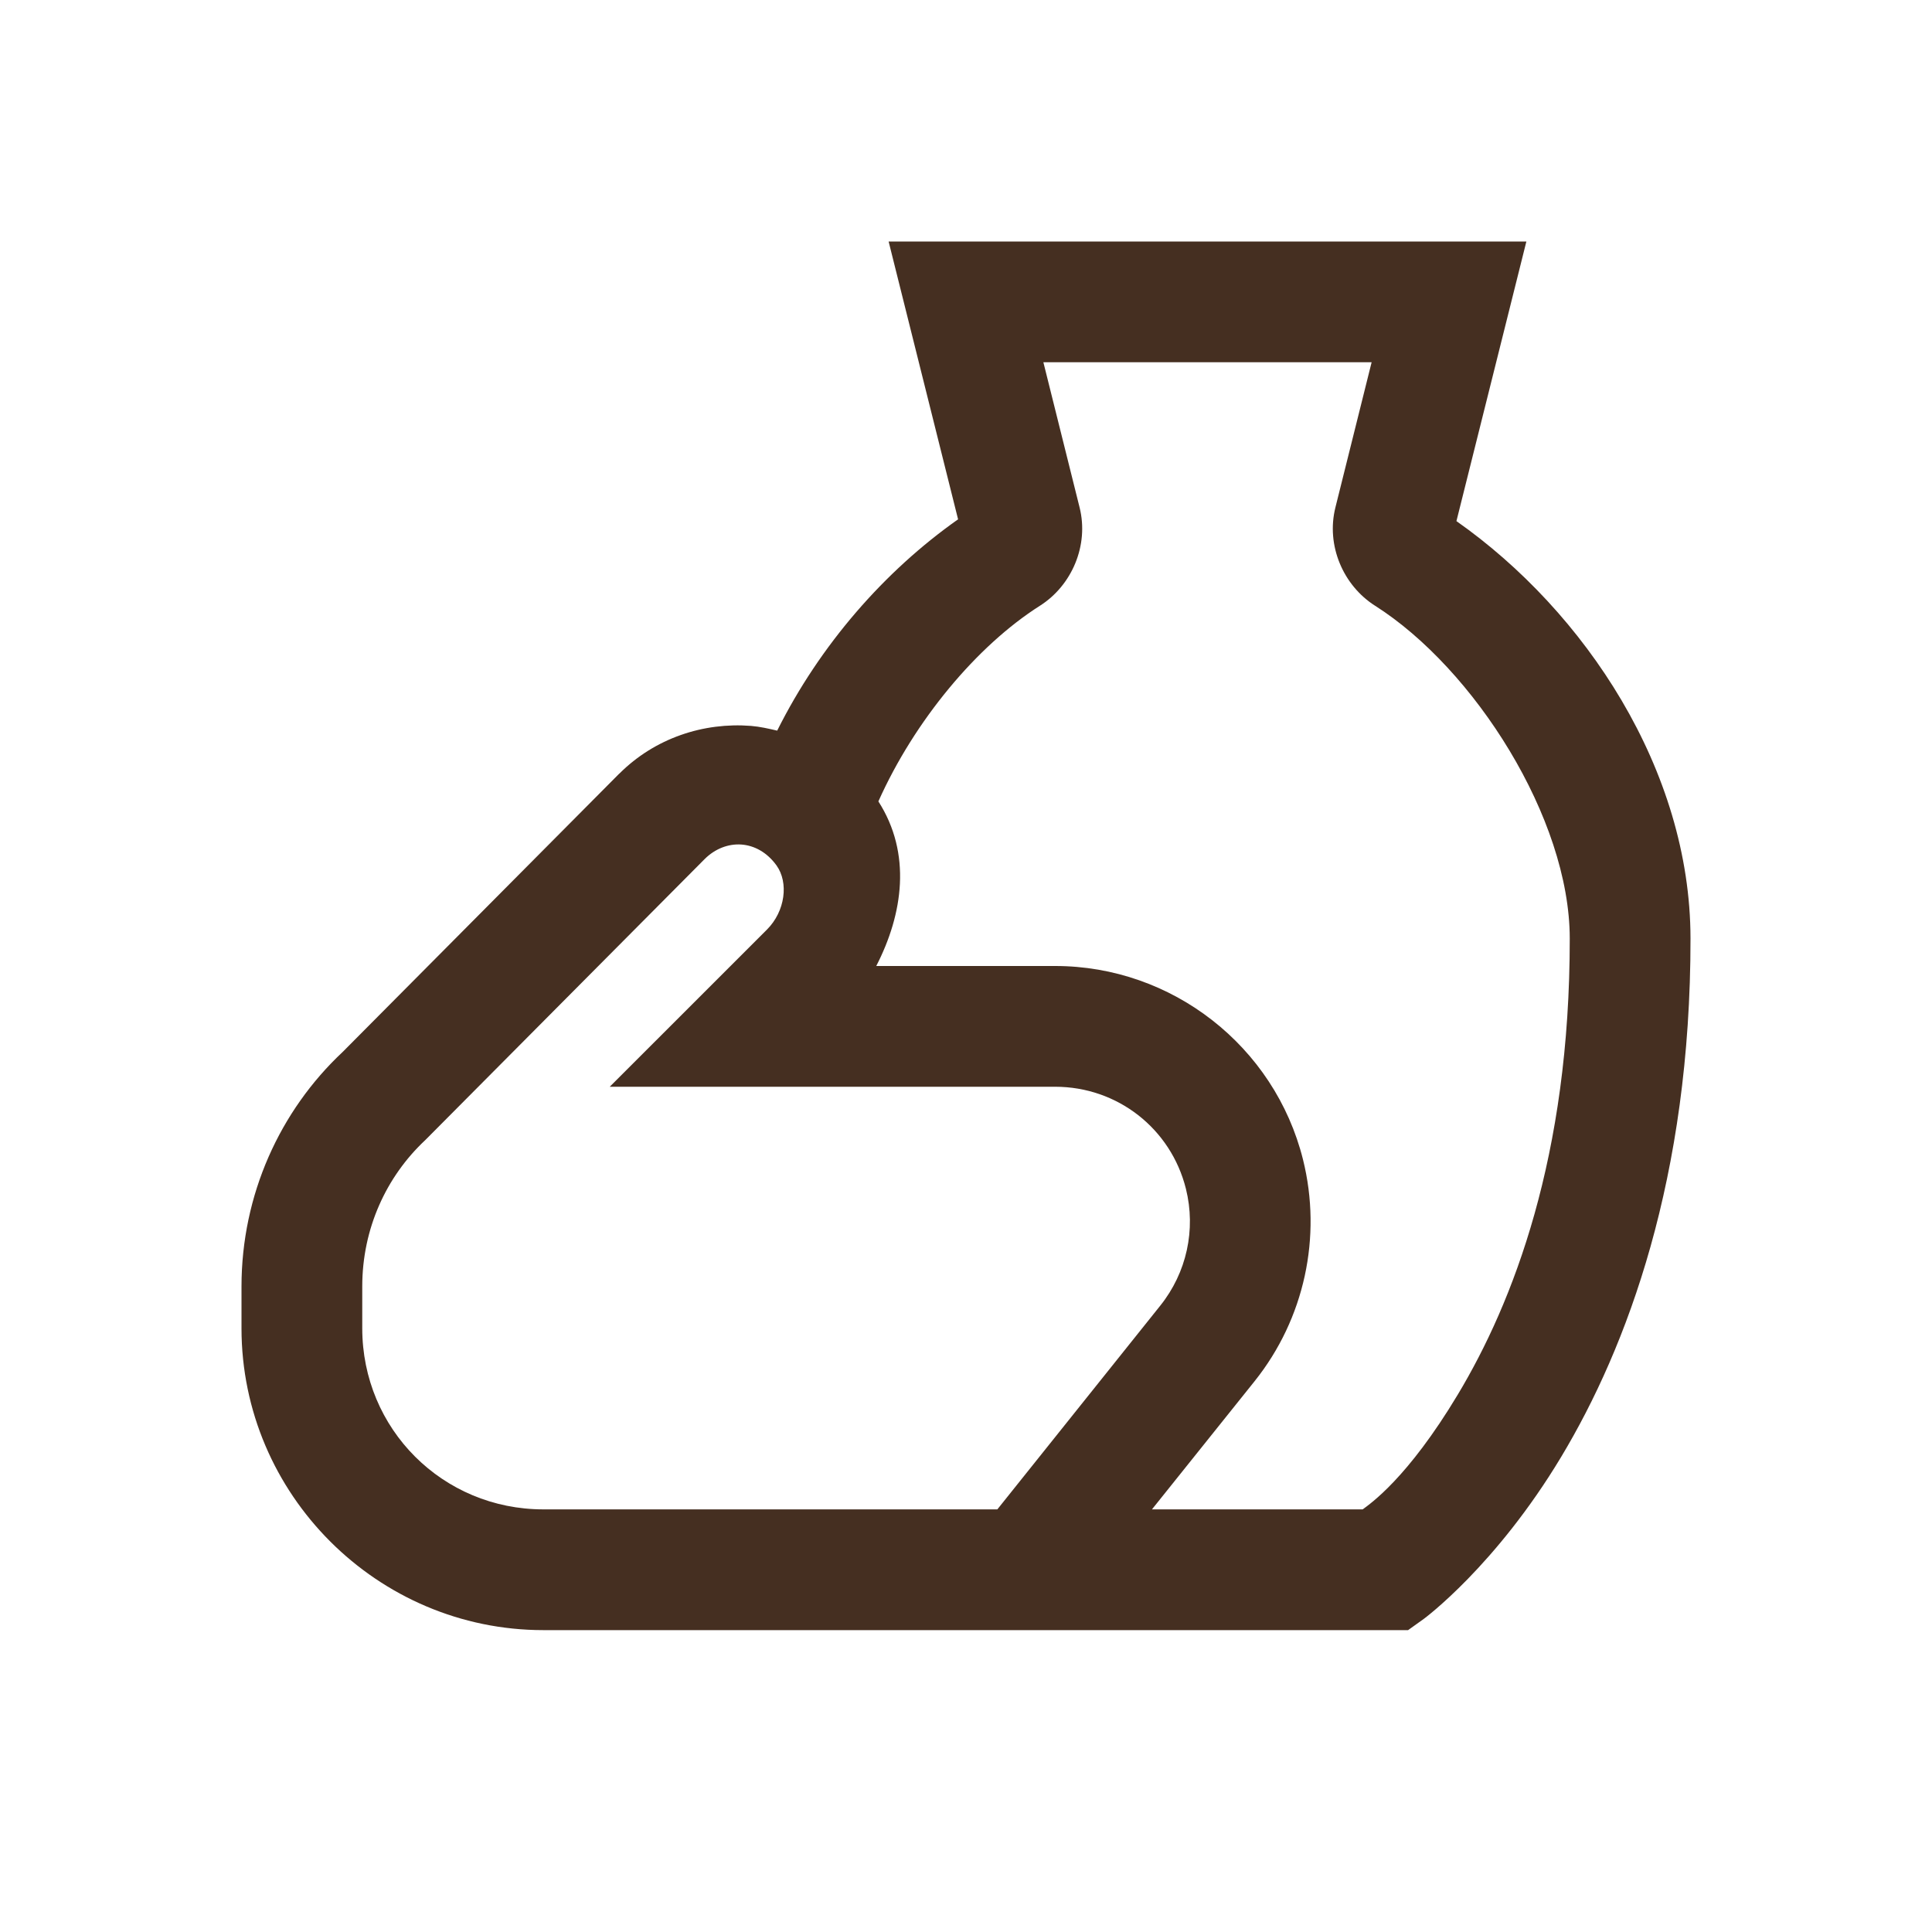 <svg width="40" height="40" viewBox="0 0 40 40" fill="none" xmlns="http://www.w3.org/2000/svg">
<path d="M18.398 5L19.836 10.752C18.315 11.823 16.978 13.35 16.091 15.127C15.912 15.085 15.732 15.044 15.549 15.029C14.57 14.952 13.562 15.278 12.822 16.018H12.82L7.092 21.782C5.796 22.997 5 24.737 5 26.636V27.5C5 30.937 7.813 33.75 11.25 33.75H21.25H21.851H29.153L29.48 33.516C29.48 33.516 30.965 32.424 32.324 30.161C33.683 27.898 35.004 24.388 35 19.429C34.997 15.945 32.82 12.663 30.154 10.789L31.602 5H18.398ZM21.602 7.5H28.398L27.649 10.503C27.45 11.294 27.811 12.123 28.469 12.541C30.522 13.844 32.498 16.942 32.5 19.429C32.504 23.947 31.324 26.971 30.181 28.875C29.14 30.608 28.372 31.131 28.213 31.25H23.85L25.977 28.594C27.007 27.305 27.376 25.607 26.977 24.006C26.39 21.659 24.266 20 21.846 20H18.142C18.697 18.921 18.878 17.671 18.186 16.592C18.931 14.924 20.224 13.37 21.531 12.541C22.189 12.123 22.55 11.294 22.351 10.503L21.602 7.5ZM15.347 17.485C15.616 17.504 15.88 17.645 16.077 17.918C16.331 18.272 16.259 18.866 15.879 19.246L12.624 22.5H21.846C23.133 22.5 24.241 23.364 24.553 24.612C24.764 25.459 24.568 26.35 24.023 27.031L20.649 31.25H11.25C9.164 31.25 7.5 29.586 7.5 27.5V26.636C7.5 25.434 8 24.359 8.801 23.608L8.818 23.591L14.592 17.783C14.806 17.571 15.079 17.467 15.347 17.485Z" fill="#452F21"/>
</svg>
